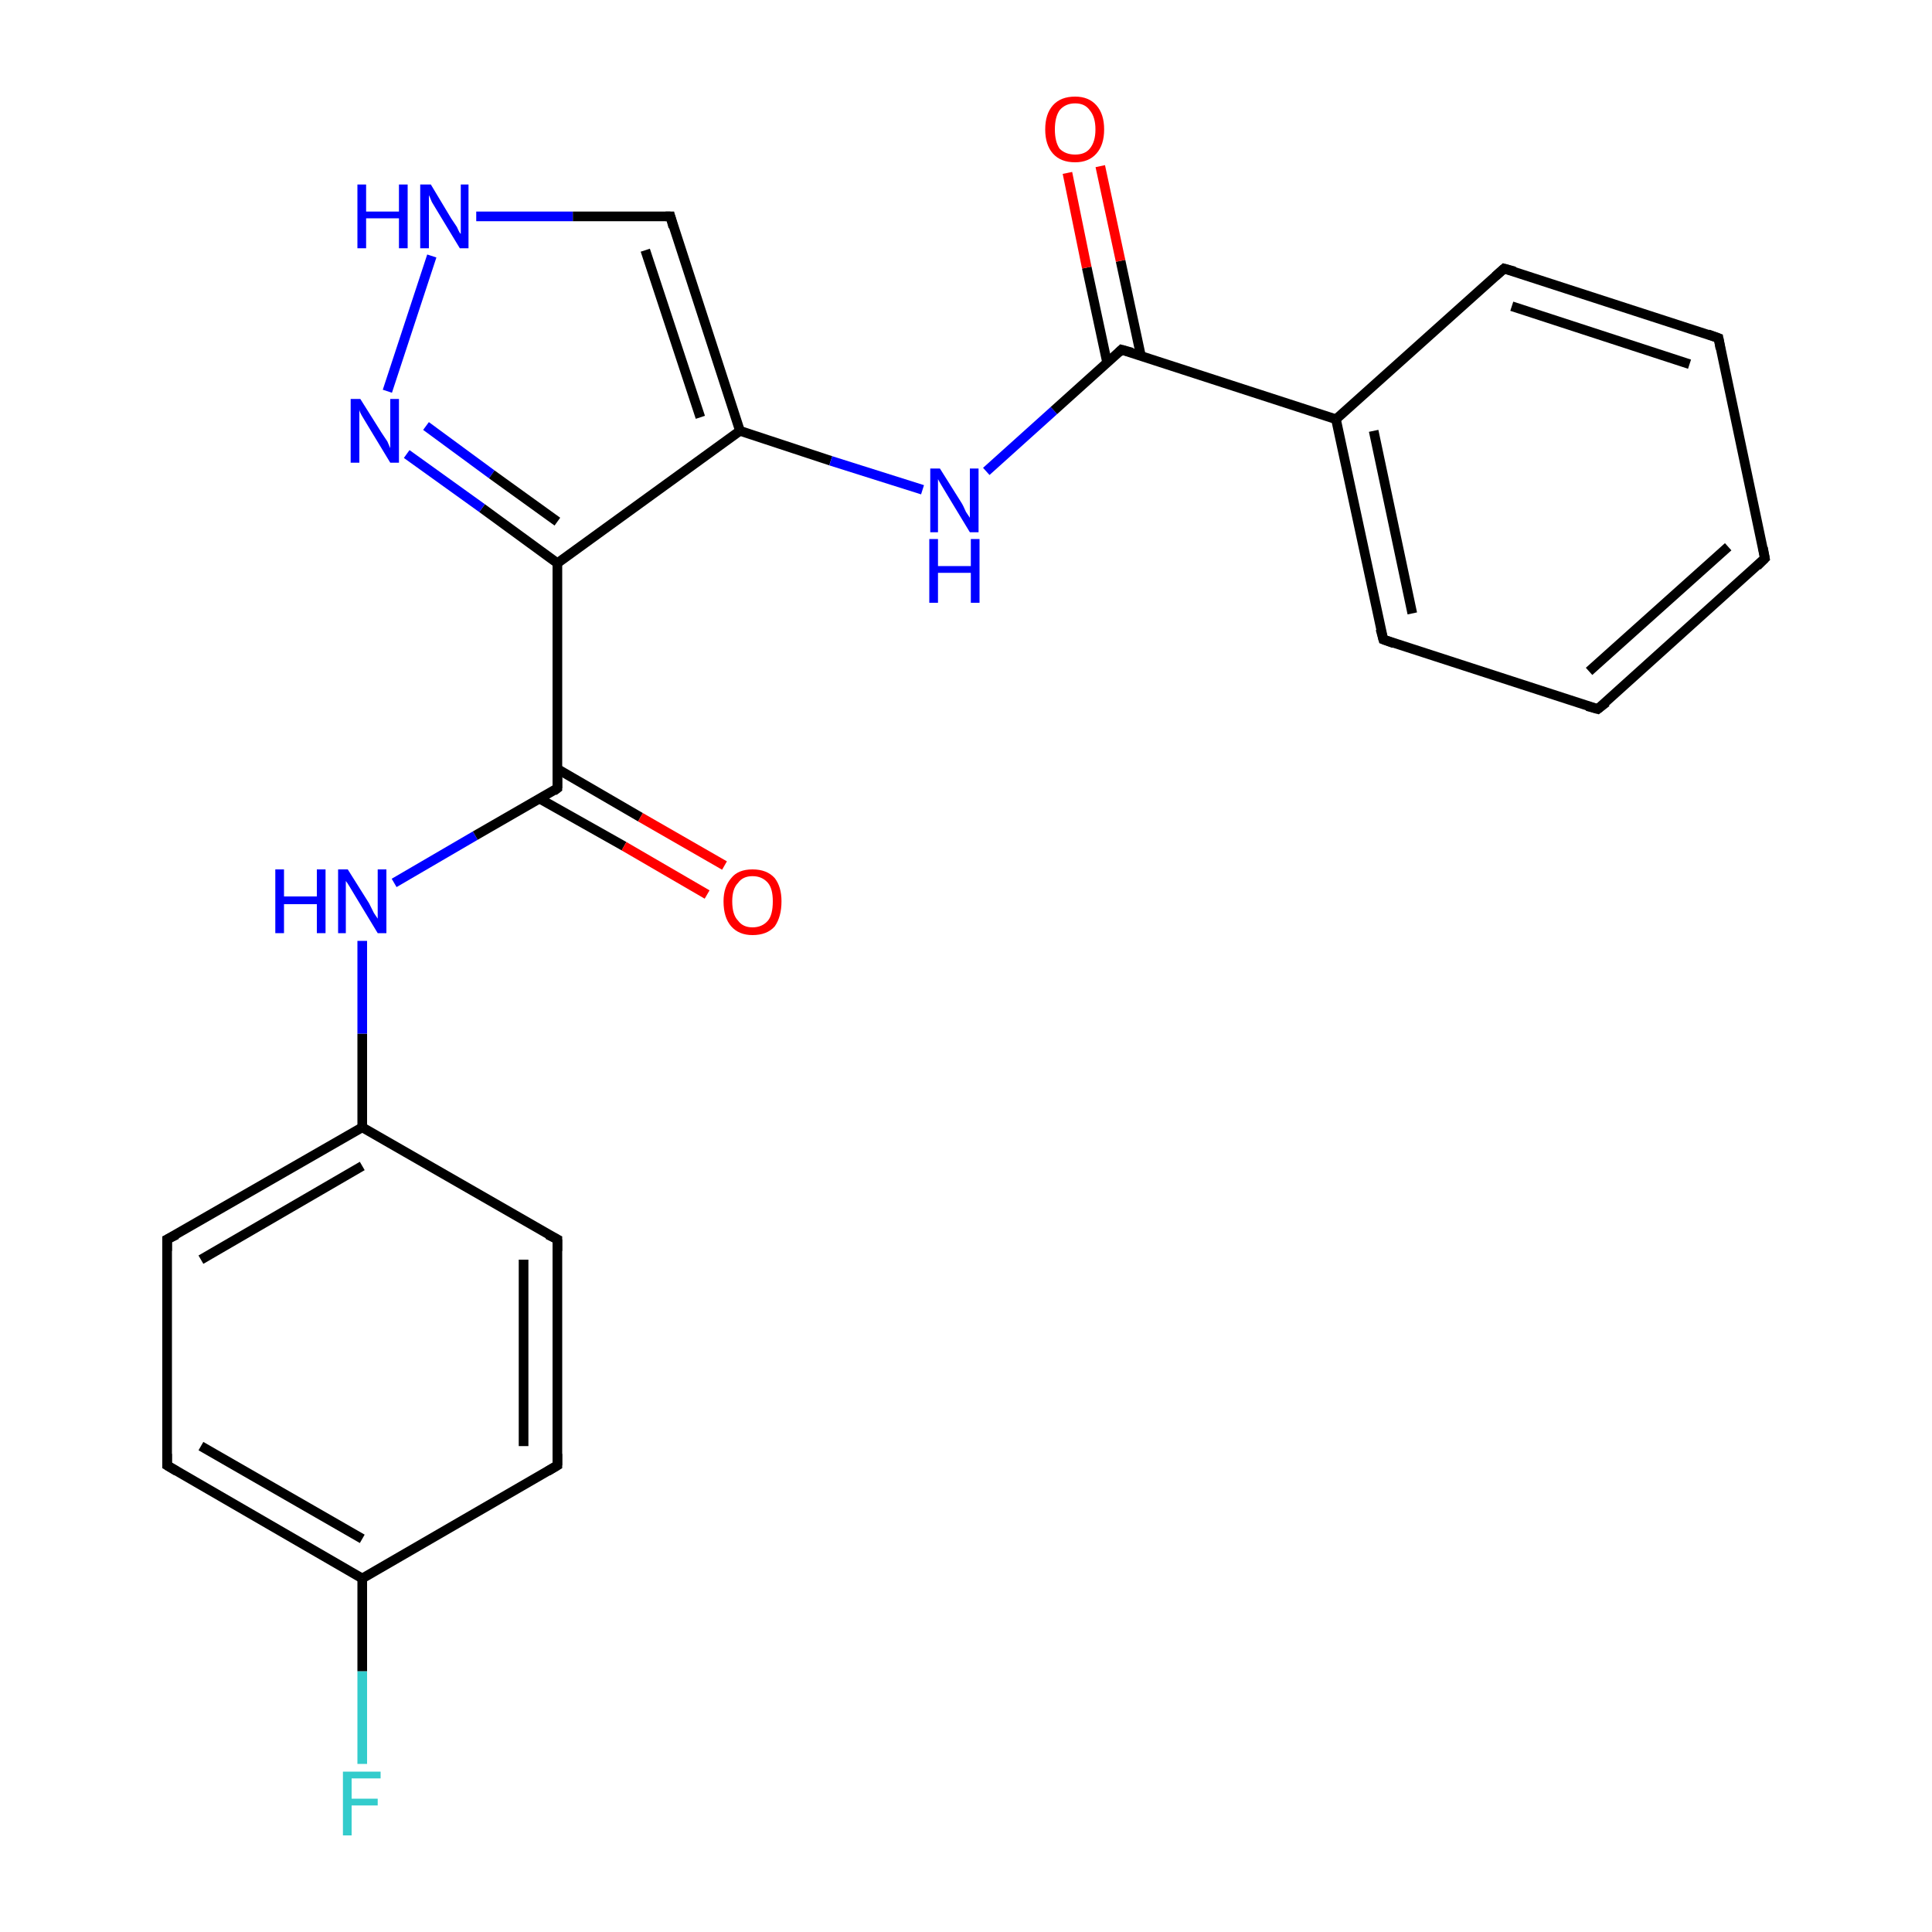 <?xml version='1.0' encoding='iso-8859-1'?>
<svg version='1.1' baseProfile='full'
              xmlns='http://www.w3.org/2000/svg'
                      xmlns:rdkit='http://www.rdkit.org/xml'
                      xmlns:xlink='http://www.w3.org/1999/xlink'
                  xml:space='preserve'
width='200px' height='200px' viewBox='0 0 200 200'>
<!-- END OF HEADER -->
<rect style='opacity:1.0;fill:#FFFFFF;stroke:none' width='200.0' height='200.0' x='0.0' y='0.0'> </rect>
<path class='bond-0 atom-0 atom-1' d='M 37.5,182.6 L 37.5,173.0' style='fill:none;fill-rule:evenodd;stroke:#33CCCC;stroke-width:1.0px;stroke-linecap:butt;stroke-linejoin:miter;stroke-opacity:1' />
<path class='bond-0 atom-0 atom-1' d='M 37.5,173.0 L 37.5,163.4' style='fill:none;fill-rule:evenodd;stroke:#000000;stroke-width:1.0px;stroke-linecap:butt;stroke-linejoin:miter;stroke-opacity:1' />
<path class='bond-1 atom-1 atom-2' d='M 37.5,163.4 L 17.3,151.7' style='fill:none;fill-rule:evenodd;stroke:#000000;stroke-width:1.0px;stroke-linecap:butt;stroke-linejoin:miter;stroke-opacity:1' />
<path class='bond-1 atom-1 atom-2' d='M 37.5,159.3 L 20.8,149.7' style='fill:none;fill-rule:evenodd;stroke:#000000;stroke-width:1.0px;stroke-linecap:butt;stroke-linejoin:miter;stroke-opacity:1' />
<path class='bond-2 atom-1 atom-23' d='M 37.5,163.4 L 57.7,151.7' style='fill:none;fill-rule:evenodd;stroke:#000000;stroke-width:1.0px;stroke-linecap:butt;stroke-linejoin:miter;stroke-opacity:1' />
<path class='bond-3 atom-2 atom-3' d='M 17.3,151.7 L 17.3,128.3' style='fill:none;fill-rule:evenodd;stroke:#000000;stroke-width:1.0px;stroke-linecap:butt;stroke-linejoin:miter;stroke-opacity:1' />
<path class='bond-4 atom-3 atom-4' d='M 17.3,128.3 L 37.5,116.7' style='fill:none;fill-rule:evenodd;stroke:#000000;stroke-width:1.0px;stroke-linecap:butt;stroke-linejoin:miter;stroke-opacity:1' />
<path class='bond-4 atom-3 atom-4' d='M 20.8,130.4 L 37.5,120.7' style='fill:none;fill-rule:evenodd;stroke:#000000;stroke-width:1.0px;stroke-linecap:butt;stroke-linejoin:miter;stroke-opacity:1' />
<path class='bond-5 atom-4 atom-5' d='M 37.5,116.7 L 37.5,107.0' style='fill:none;fill-rule:evenodd;stroke:#000000;stroke-width:1.0px;stroke-linecap:butt;stroke-linejoin:miter;stroke-opacity:1' />
<path class='bond-5 atom-4 atom-5' d='M 37.5,107.0 L 37.5,97.4' style='fill:none;fill-rule:evenodd;stroke:#0000FF;stroke-width:1.0px;stroke-linecap:butt;stroke-linejoin:miter;stroke-opacity:1' />
<path class='bond-6 atom-4 atom-22' d='M 37.5,116.7 L 57.7,128.3' style='fill:none;fill-rule:evenodd;stroke:#000000;stroke-width:1.0px;stroke-linecap:butt;stroke-linejoin:miter;stroke-opacity:1' />
<path class='bond-7 atom-5 atom-6' d='M 40.8,91.4 L 49.2,86.5' style='fill:none;fill-rule:evenodd;stroke:#0000FF;stroke-width:1.0px;stroke-linecap:butt;stroke-linejoin:miter;stroke-opacity:1' />
<path class='bond-7 atom-5 atom-6' d='M 49.2,86.5 L 57.7,81.6' style='fill:none;fill-rule:evenodd;stroke:#000000;stroke-width:1.0px;stroke-linecap:butt;stroke-linejoin:miter;stroke-opacity:1' />
<path class='bond-8 atom-6 atom-7' d='M 55.9,82.7 L 64.6,87.6' style='fill:none;fill-rule:evenodd;stroke:#000000;stroke-width:1.0px;stroke-linecap:butt;stroke-linejoin:miter;stroke-opacity:1' />
<path class='bond-8 atom-6 atom-7' d='M 64.6,87.6 L 73.2,92.6' style='fill:none;fill-rule:evenodd;stroke:#FF0000;stroke-width:1.0px;stroke-linecap:butt;stroke-linejoin:miter;stroke-opacity:1' />
<path class='bond-8 atom-6 atom-7' d='M 57.7,79.6 L 66.3,84.6' style='fill:none;fill-rule:evenodd;stroke:#000000;stroke-width:1.0px;stroke-linecap:butt;stroke-linejoin:miter;stroke-opacity:1' />
<path class='bond-8 atom-6 atom-7' d='M 66.3,84.6 L 75.0,89.6' style='fill:none;fill-rule:evenodd;stroke:#FF0000;stroke-width:1.0px;stroke-linecap:butt;stroke-linejoin:miter;stroke-opacity:1' />
<path class='bond-9 atom-6 atom-8' d='M 57.7,81.6 L 57.7,58.3' style='fill:none;fill-rule:evenodd;stroke:#000000;stroke-width:1.0px;stroke-linecap:butt;stroke-linejoin:miter;stroke-opacity:1' />
<path class='bond-10 atom-8 atom-9' d='M 57.7,58.3 L 49.9,52.6' style='fill:none;fill-rule:evenodd;stroke:#000000;stroke-width:1.0px;stroke-linecap:butt;stroke-linejoin:miter;stroke-opacity:1' />
<path class='bond-10 atom-8 atom-9' d='M 49.9,52.6 L 42.1,47.0' style='fill:none;fill-rule:evenodd;stroke:#0000FF;stroke-width:1.0px;stroke-linecap:butt;stroke-linejoin:miter;stroke-opacity:1' />
<path class='bond-10 atom-8 atom-9' d='M 57.7,54.0 L 50.9,49.1' style='fill:none;fill-rule:evenodd;stroke:#000000;stroke-width:1.0px;stroke-linecap:butt;stroke-linejoin:miter;stroke-opacity:1' />
<path class='bond-10 atom-8 atom-9' d='M 50.9,49.1 L 44.1,44.1' style='fill:none;fill-rule:evenodd;stroke:#0000FF;stroke-width:1.0px;stroke-linecap:butt;stroke-linejoin:miter;stroke-opacity:1' />
<path class='bond-11 atom-8 atom-12' d='M 57.7,58.3 L 76.6,44.6' style='fill:none;fill-rule:evenodd;stroke:#000000;stroke-width:1.0px;stroke-linecap:butt;stroke-linejoin:miter;stroke-opacity:1' />
<path class='bond-12 atom-9 atom-10' d='M 40.1,40.5 L 44.7,26.5' style='fill:none;fill-rule:evenodd;stroke:#0000FF;stroke-width:1.0px;stroke-linecap:butt;stroke-linejoin:miter;stroke-opacity:1' />
<path class='bond-13 atom-10 atom-11' d='M 49.3,22.4 L 59.3,22.4' style='fill:none;fill-rule:evenodd;stroke:#0000FF;stroke-width:1.0px;stroke-linecap:butt;stroke-linejoin:miter;stroke-opacity:1' />
<path class='bond-13 atom-10 atom-11' d='M 59.3,22.4 L 69.4,22.4' style='fill:none;fill-rule:evenodd;stroke:#000000;stroke-width:1.0px;stroke-linecap:butt;stroke-linejoin:miter;stroke-opacity:1' />
<path class='bond-14 atom-11 atom-12' d='M 69.4,22.4 L 76.6,44.6' style='fill:none;fill-rule:evenodd;stroke:#000000;stroke-width:1.0px;stroke-linecap:butt;stroke-linejoin:miter;stroke-opacity:1' />
<path class='bond-14 atom-11 atom-12' d='M 66.8,25.9 L 72.5,43.2' style='fill:none;fill-rule:evenodd;stroke:#000000;stroke-width:1.0px;stroke-linecap:butt;stroke-linejoin:miter;stroke-opacity:1' />
<path class='bond-15 atom-12 atom-13' d='M 76.6,44.6 L 86.0,47.7' style='fill:none;fill-rule:evenodd;stroke:#000000;stroke-width:1.0px;stroke-linecap:butt;stroke-linejoin:miter;stroke-opacity:1' />
<path class='bond-15 atom-12 atom-13' d='M 86.0,47.7 L 95.5,50.7' style='fill:none;fill-rule:evenodd;stroke:#0000FF;stroke-width:1.0px;stroke-linecap:butt;stroke-linejoin:miter;stroke-opacity:1' />
<path class='bond-16 atom-13 atom-14' d='M 102.1,48.8 L 109.1,42.5' style='fill:none;fill-rule:evenodd;stroke:#0000FF;stroke-width:1.0px;stroke-linecap:butt;stroke-linejoin:miter;stroke-opacity:1' />
<path class='bond-16 atom-13 atom-14' d='M 109.1,42.5 L 116.1,36.2' style='fill:none;fill-rule:evenodd;stroke:#000000;stroke-width:1.0px;stroke-linecap:butt;stroke-linejoin:miter;stroke-opacity:1' />
<path class='bond-17 atom-14 atom-15' d='M 118.1,36.8 L 116.0,27.0' style='fill:none;fill-rule:evenodd;stroke:#000000;stroke-width:1.0px;stroke-linecap:butt;stroke-linejoin:miter;stroke-opacity:1' />
<path class='bond-17 atom-14 atom-15' d='M 116.0,27.0 L 113.9,17.2' style='fill:none;fill-rule:evenodd;stroke:#FF0000;stroke-width:1.0px;stroke-linecap:butt;stroke-linejoin:miter;stroke-opacity:1' />
<path class='bond-17 atom-14 atom-15' d='M 114.6,37.5 L 112.5,27.7' style='fill:none;fill-rule:evenodd;stroke:#000000;stroke-width:1.0px;stroke-linecap:butt;stroke-linejoin:miter;stroke-opacity:1' />
<path class='bond-17 atom-14 atom-15' d='M 112.5,27.7 L 110.5,17.9' style='fill:none;fill-rule:evenodd;stroke:#FF0000;stroke-width:1.0px;stroke-linecap:butt;stroke-linejoin:miter;stroke-opacity:1' />
<path class='bond-18 atom-14 atom-16' d='M 116.1,36.2 L 138.3,43.4' style='fill:none;fill-rule:evenodd;stroke:#000000;stroke-width:1.0px;stroke-linecap:butt;stroke-linejoin:miter;stroke-opacity:1' />
<path class='bond-19 atom-16 atom-17' d='M 138.3,43.4 L 143.2,66.2' style='fill:none;fill-rule:evenodd;stroke:#000000;stroke-width:1.0px;stroke-linecap:butt;stroke-linejoin:miter;stroke-opacity:1' />
<path class='bond-19 atom-16 atom-17' d='M 142.2,44.6 L 146.2,63.5' style='fill:none;fill-rule:evenodd;stroke:#000000;stroke-width:1.0px;stroke-linecap:butt;stroke-linejoin:miter;stroke-opacity:1' />
<path class='bond-20 atom-16 atom-21' d='M 138.3,43.4 L 155.7,27.8' style='fill:none;fill-rule:evenodd;stroke:#000000;stroke-width:1.0px;stroke-linecap:butt;stroke-linejoin:miter;stroke-opacity:1' />
<path class='bond-21 atom-17 atom-18' d='M 143.2,66.2 L 165.4,73.4' style='fill:none;fill-rule:evenodd;stroke:#000000;stroke-width:1.0px;stroke-linecap:butt;stroke-linejoin:miter;stroke-opacity:1' />
<path class='bond-22 atom-18 atom-19' d='M 165.4,73.4 L 182.7,57.8' style='fill:none;fill-rule:evenodd;stroke:#000000;stroke-width:1.0px;stroke-linecap:butt;stroke-linejoin:miter;stroke-opacity:1' />
<path class='bond-22 atom-18 atom-19' d='M 164.5,69.5 L 178.9,56.6' style='fill:none;fill-rule:evenodd;stroke:#000000;stroke-width:1.0px;stroke-linecap:butt;stroke-linejoin:miter;stroke-opacity:1' />
<path class='bond-23 atom-19 atom-20' d='M 182.7,57.8 L 177.9,35.0' style='fill:none;fill-rule:evenodd;stroke:#000000;stroke-width:1.0px;stroke-linecap:butt;stroke-linejoin:miter;stroke-opacity:1' />
<path class='bond-24 atom-20 atom-21' d='M 177.9,35.0 L 155.7,27.8' style='fill:none;fill-rule:evenodd;stroke:#000000;stroke-width:1.0px;stroke-linecap:butt;stroke-linejoin:miter;stroke-opacity:1' />
<path class='bond-24 atom-20 atom-21' d='M 174.9,37.7 L 156.5,31.7' style='fill:none;fill-rule:evenodd;stroke:#000000;stroke-width:1.0px;stroke-linecap:butt;stroke-linejoin:miter;stroke-opacity:1' />
<path class='bond-25 atom-22 atom-23' d='M 57.7,128.3 L 57.7,151.7' style='fill:none;fill-rule:evenodd;stroke:#000000;stroke-width:1.0px;stroke-linecap:butt;stroke-linejoin:miter;stroke-opacity:1' />
<path class='bond-25 atom-22 atom-23' d='M 54.2,130.4 L 54.2,149.7' style='fill:none;fill-rule:evenodd;stroke:#000000;stroke-width:1.0px;stroke-linecap:butt;stroke-linejoin:miter;stroke-opacity:1' />
<path d='M 18.3,152.3 L 17.3,151.7 L 17.3,150.5' style='fill:none;stroke:#000000;stroke-width:1.0px;stroke-linecap:butt;stroke-linejoin:miter;stroke-opacity:1;' />
<path d='M 17.3,129.5 L 17.3,128.3 L 18.3,127.8' style='fill:none;stroke:#000000;stroke-width:1.0px;stroke-linecap:butt;stroke-linejoin:miter;stroke-opacity:1;' />
<path d='M 57.3,81.9 L 57.7,81.6 L 57.7,80.5' style='fill:none;stroke:#000000;stroke-width:1.0px;stroke-linecap:butt;stroke-linejoin:miter;stroke-opacity:1;' />
<path d='M 68.9,22.4 L 69.4,22.4 L 69.7,23.5' style='fill:none;stroke:#000000;stroke-width:1.0px;stroke-linecap:butt;stroke-linejoin:miter;stroke-opacity:1;' />
<path d='M 115.8,36.5 L 116.1,36.2 L 117.2,36.5' style='fill:none;stroke:#000000;stroke-width:1.0px;stroke-linecap:butt;stroke-linejoin:miter;stroke-opacity:1;' />
<path d='M 142.9,65.1 L 143.2,66.2 L 144.3,66.6' style='fill:none;stroke:#000000;stroke-width:1.0px;stroke-linecap:butt;stroke-linejoin:miter;stroke-opacity:1;' />
<path d='M 164.3,73.1 L 165.4,73.4 L 166.3,72.7' style='fill:none;stroke:#000000;stroke-width:1.0px;stroke-linecap:butt;stroke-linejoin:miter;stroke-opacity:1;' />
<path d='M 181.9,58.6 L 182.7,57.8 L 182.5,56.7' style='fill:none;stroke:#000000;stroke-width:1.0px;stroke-linecap:butt;stroke-linejoin:miter;stroke-opacity:1;' />
<path d='M 178.1,36.1 L 177.9,35.0 L 176.8,34.6' style='fill:none;stroke:#000000;stroke-width:1.0px;stroke-linecap:butt;stroke-linejoin:miter;stroke-opacity:1;' />
<path d='M 154.8,28.6 L 155.7,27.8 L 156.8,28.1' style='fill:none;stroke:#000000;stroke-width:1.0px;stroke-linecap:butt;stroke-linejoin:miter;stroke-opacity:1;' />
<path d='M 56.7,127.8 L 57.7,128.3 L 57.7,129.5' style='fill:none;stroke:#000000;stroke-width:1.0px;stroke-linecap:butt;stroke-linejoin:miter;stroke-opacity:1;' />
<path d='M 56.7,152.3 L 57.7,151.7 L 57.7,150.5' style='fill:none;stroke:#000000;stroke-width:1.0px;stroke-linecap:butt;stroke-linejoin:miter;stroke-opacity:1;' />
<path class='atom-0' d='M 35.5 183.4
L 39.4 183.4
L 39.4 184.1
L 36.4 184.1
L 36.4 186.2
L 39.1 186.2
L 39.1 186.9
L 36.4 186.9
L 36.4 190.0
L 35.5 190.0
L 35.5 183.4
' fill='#33CCCC'/>
<path class='atom-5' d='M 28.5 90.0
L 29.4 90.0
L 29.4 92.8
L 32.8 92.8
L 32.8 90.0
L 33.7 90.0
L 33.7 96.6
L 32.8 96.6
L 32.8 93.6
L 29.4 93.6
L 29.4 96.6
L 28.5 96.6
L 28.5 90.0
' fill='#0000FF'/>
<path class='atom-5' d='M 36.0 90.0
L 38.2 93.5
Q 38.4 93.9, 38.7 94.5
Q 39.1 95.1, 39.1 95.1
L 39.1 90.0
L 40.0 90.0
L 40.0 96.6
L 39.1 96.6
L 36.8 92.8
Q 36.5 92.3, 36.2 91.8
Q 35.9 91.3, 35.8 91.2
L 35.8 96.6
L 35.0 96.6
L 35.0 90.0
L 36.0 90.0
' fill='#0000FF'/>
<path class='atom-7' d='M 74.9 93.3
Q 74.9 91.8, 75.7 90.9
Q 76.4 90.0, 77.9 90.0
Q 79.4 90.0, 80.2 90.9
Q 80.9 91.8, 80.9 93.3
Q 80.9 94.9, 80.2 95.9
Q 79.4 96.8, 77.9 96.8
Q 76.5 96.8, 75.7 95.9
Q 74.9 95.0, 74.9 93.3
M 77.9 96.0
Q 78.9 96.0, 79.5 95.3
Q 80.0 94.7, 80.0 93.3
Q 80.0 92.0, 79.5 91.4
Q 78.9 90.7, 77.9 90.7
Q 76.9 90.7, 76.4 91.4
Q 75.8 92.0, 75.8 93.3
Q 75.8 94.7, 76.4 95.3
Q 76.9 96.0, 77.9 96.0
' fill='#FF0000'/>
<path class='atom-9' d='M 37.3 41.3
L 39.5 44.8
Q 39.7 45.1, 40.1 45.7
Q 40.4 46.4, 40.4 46.4
L 40.4 41.3
L 41.3 41.3
L 41.3 47.9
L 40.4 47.9
L 38.1 44.1
Q 37.8 43.6, 37.5 43.1
Q 37.2 42.6, 37.2 42.4
L 37.2 47.9
L 36.3 47.9
L 36.3 41.3
L 37.3 41.3
' fill='#0000FF'/>
<path class='atom-10' d='M 37.0 19.1
L 37.9 19.1
L 37.9 21.9
L 41.3 21.9
L 41.3 19.1
L 42.2 19.1
L 42.2 25.7
L 41.3 25.7
L 41.3 22.6
L 37.9 22.6
L 37.9 25.7
L 37.0 25.7
L 37.0 19.1
' fill='#0000FF'/>
<path class='atom-10' d='M 44.6 19.1
L 46.7 22.6
Q 46.9 22.9, 47.3 23.5
Q 47.6 24.2, 47.7 24.2
L 47.7 19.1
L 48.5 19.1
L 48.5 25.7
L 47.6 25.7
L 45.3 21.9
Q 45.0 21.4, 44.7 20.9
Q 44.5 20.4, 44.4 20.2
L 44.4 25.7
L 43.5 25.7
L 43.5 19.1
L 44.6 19.1
' fill='#0000FF'/>
<path class='atom-13' d='M 97.3 48.5
L 99.5 52.0
Q 99.7 52.3, 100.0 53.0
Q 100.4 53.6, 100.4 53.6
L 100.4 48.5
L 101.3 48.5
L 101.3 55.1
L 100.4 55.1
L 98.1 51.3
Q 97.8 50.8, 97.5 50.3
Q 97.2 49.8, 97.1 49.6
L 97.1 55.1
L 96.3 55.1
L 96.3 48.5
L 97.3 48.5
' fill='#0000FF'/>
<path class='atom-13' d='M 96.2 55.8
L 97.1 55.8
L 97.1 58.6
L 100.5 58.6
L 100.5 55.8
L 101.4 55.8
L 101.4 62.4
L 100.5 62.4
L 100.5 59.3
L 97.1 59.3
L 97.1 62.4
L 96.2 62.4
L 96.2 55.8
' fill='#0000FF'/>
<path class='atom-15' d='M 108.2 13.4
Q 108.2 11.8, 109.0 10.9
Q 109.8 10.0, 111.3 10.0
Q 112.7 10.0, 113.5 10.9
Q 114.3 11.8, 114.3 13.4
Q 114.3 15.0, 113.5 15.9
Q 112.7 16.8, 111.3 16.8
Q 109.8 16.8, 109.0 15.9
Q 108.2 15.0, 108.2 13.4
M 111.3 16.0
Q 112.3 16.0, 112.8 15.4
Q 113.4 14.7, 113.4 13.4
Q 113.4 12.1, 112.8 11.4
Q 112.3 10.7, 111.3 10.7
Q 110.3 10.7, 109.7 11.4
Q 109.2 12.1, 109.2 13.4
Q 109.2 14.7, 109.7 15.4
Q 110.3 16.0, 111.3 16.0
' fill='#FF0000'/>
</svg>
